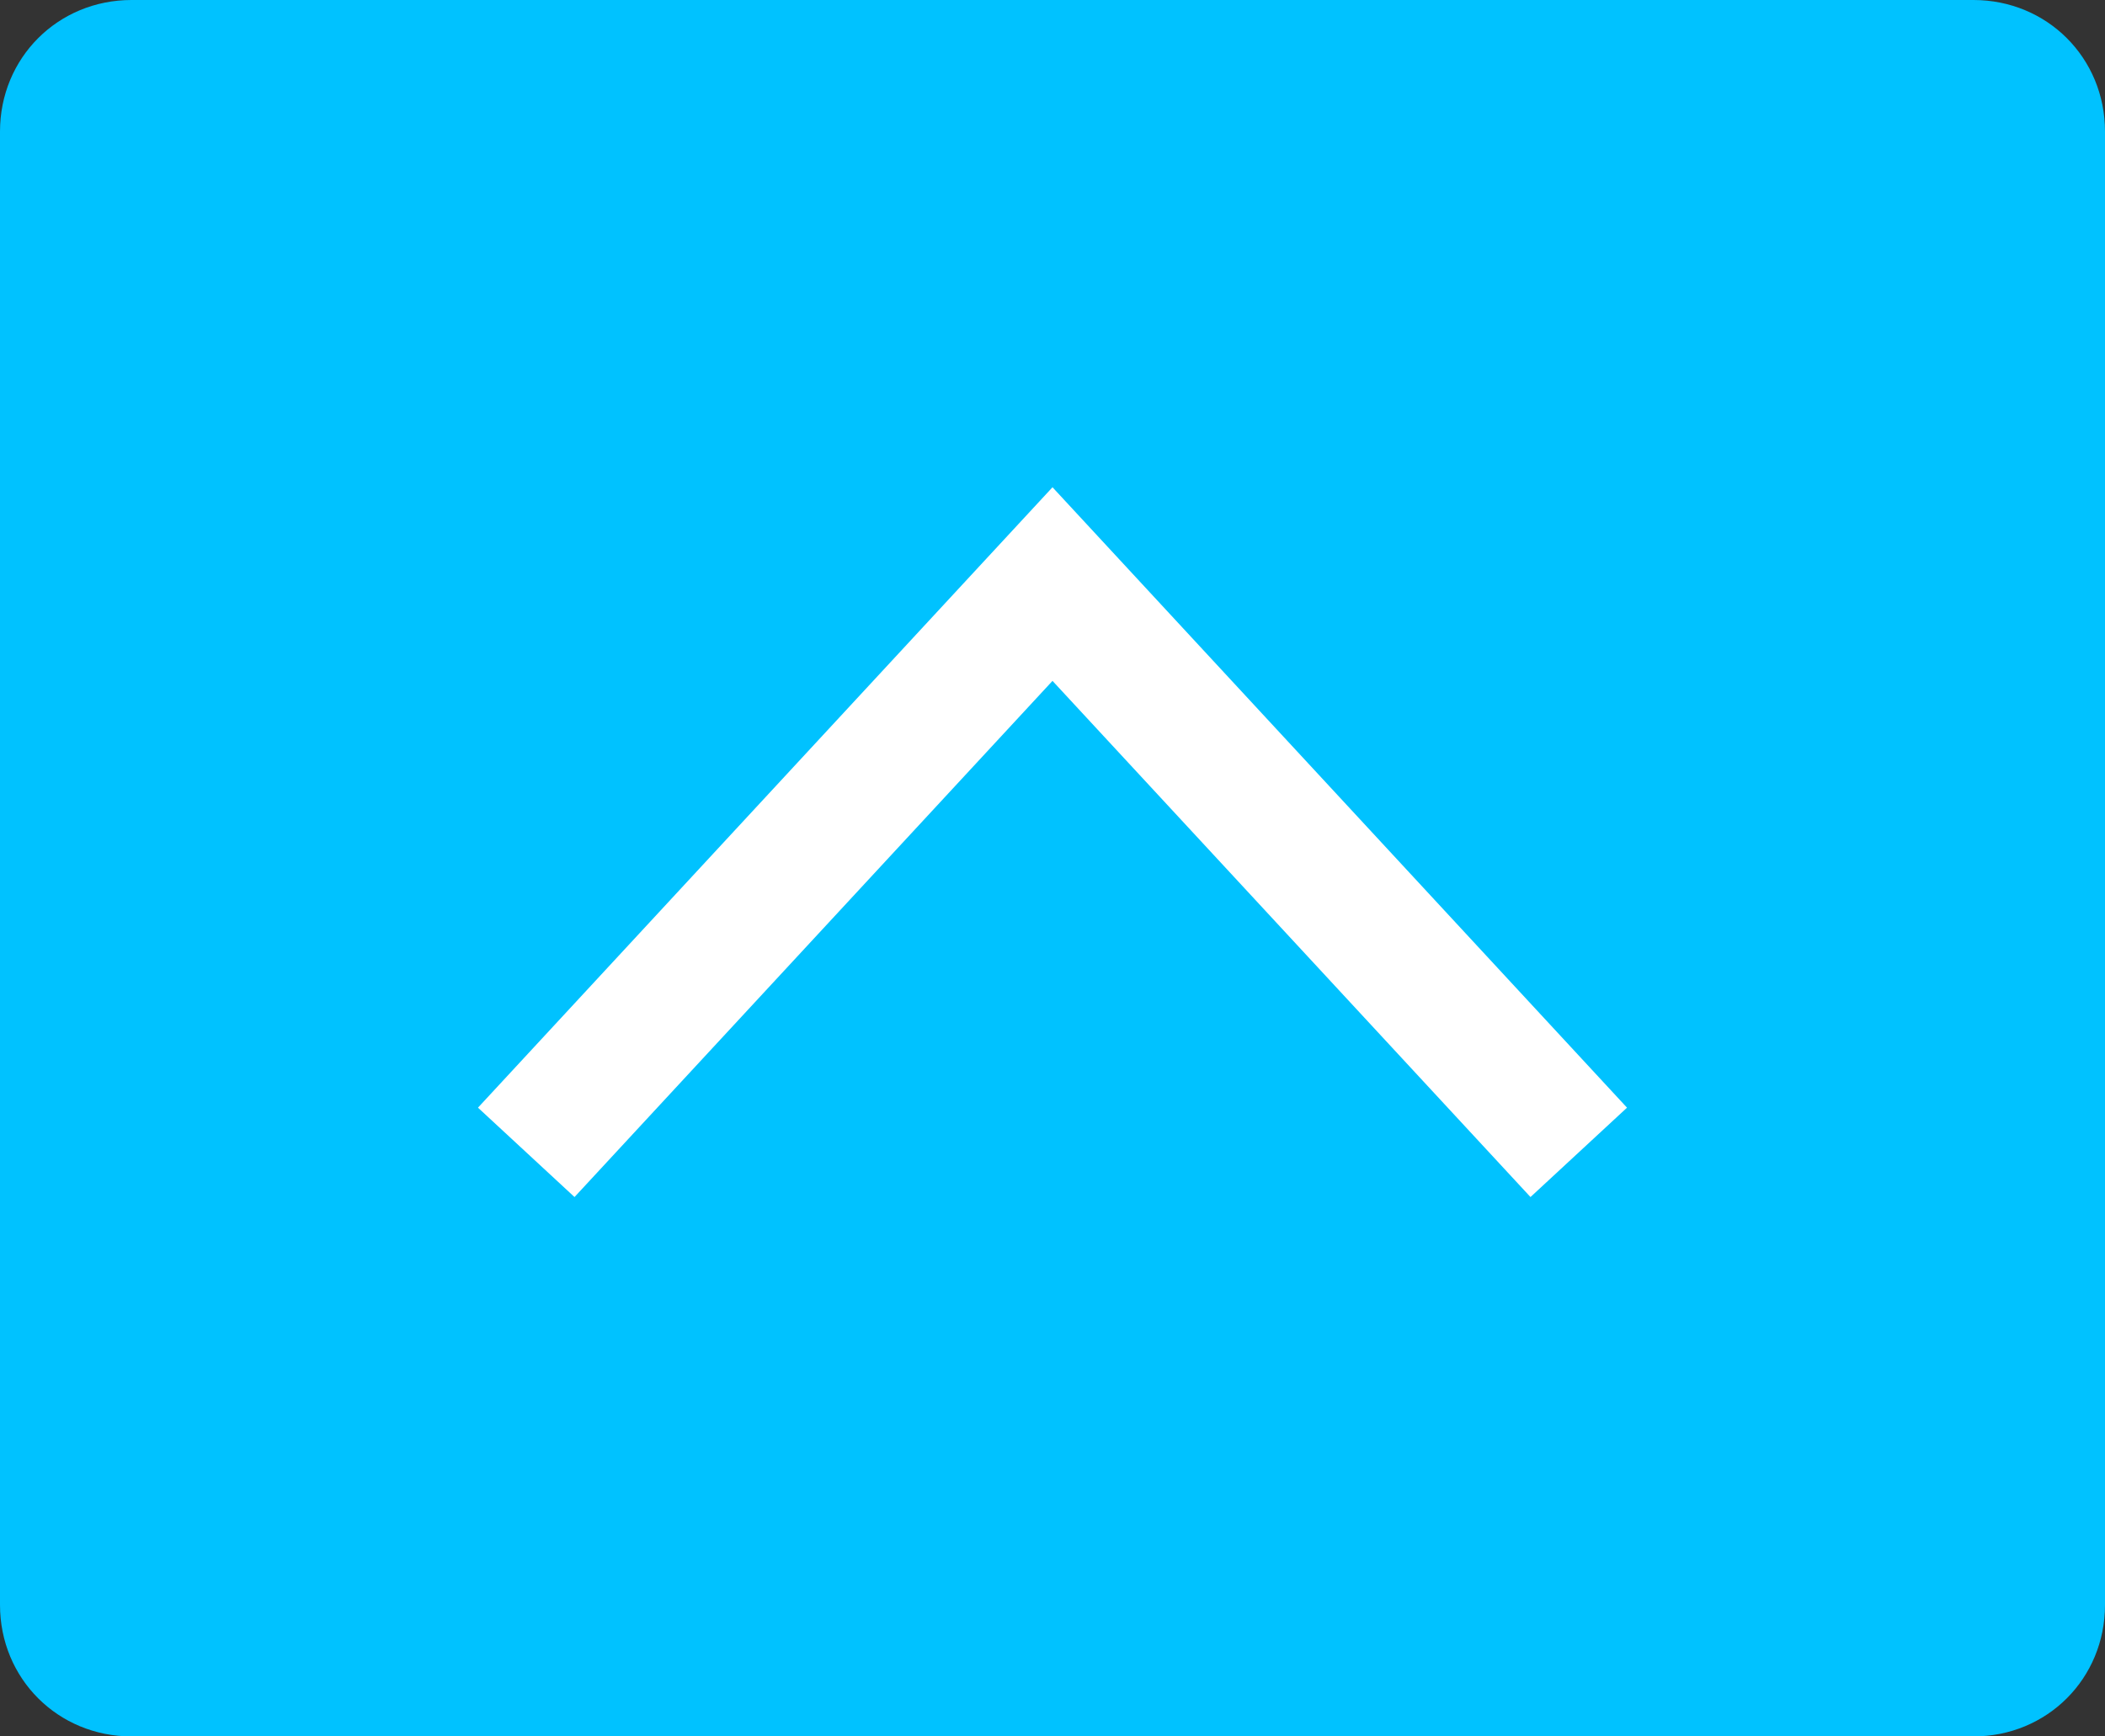 <svg xmlns="http://www.w3.org/2000/svg" xmlns:xlink="http://www.w3.org/1999/xlink" id="Camada_1" x="0px" y="0px" viewBox="0 0 80 66" style="enable-background:new 0 0 80 66;" xml:space="preserve"><rect x="0" y="0" width="80" height="66" fill="#333333" stroke="none"/><style type="text/css">	.st0{fill:#00C2FF;}	.st1{fill:none;stroke:#FFFFFF;stroke-width:5;}</style><path class="st0" d="M5,0h70c2.8,0,5,2.2,5,5v56c0,2.8-2.2,5-5,5H5c-2.8,0-5-2.2-5-5V5C0,2.2,2.2,0,5,0z"></path><path class="st1" d="M60,43.8L40,22.2L20,43.8"></path></svg>